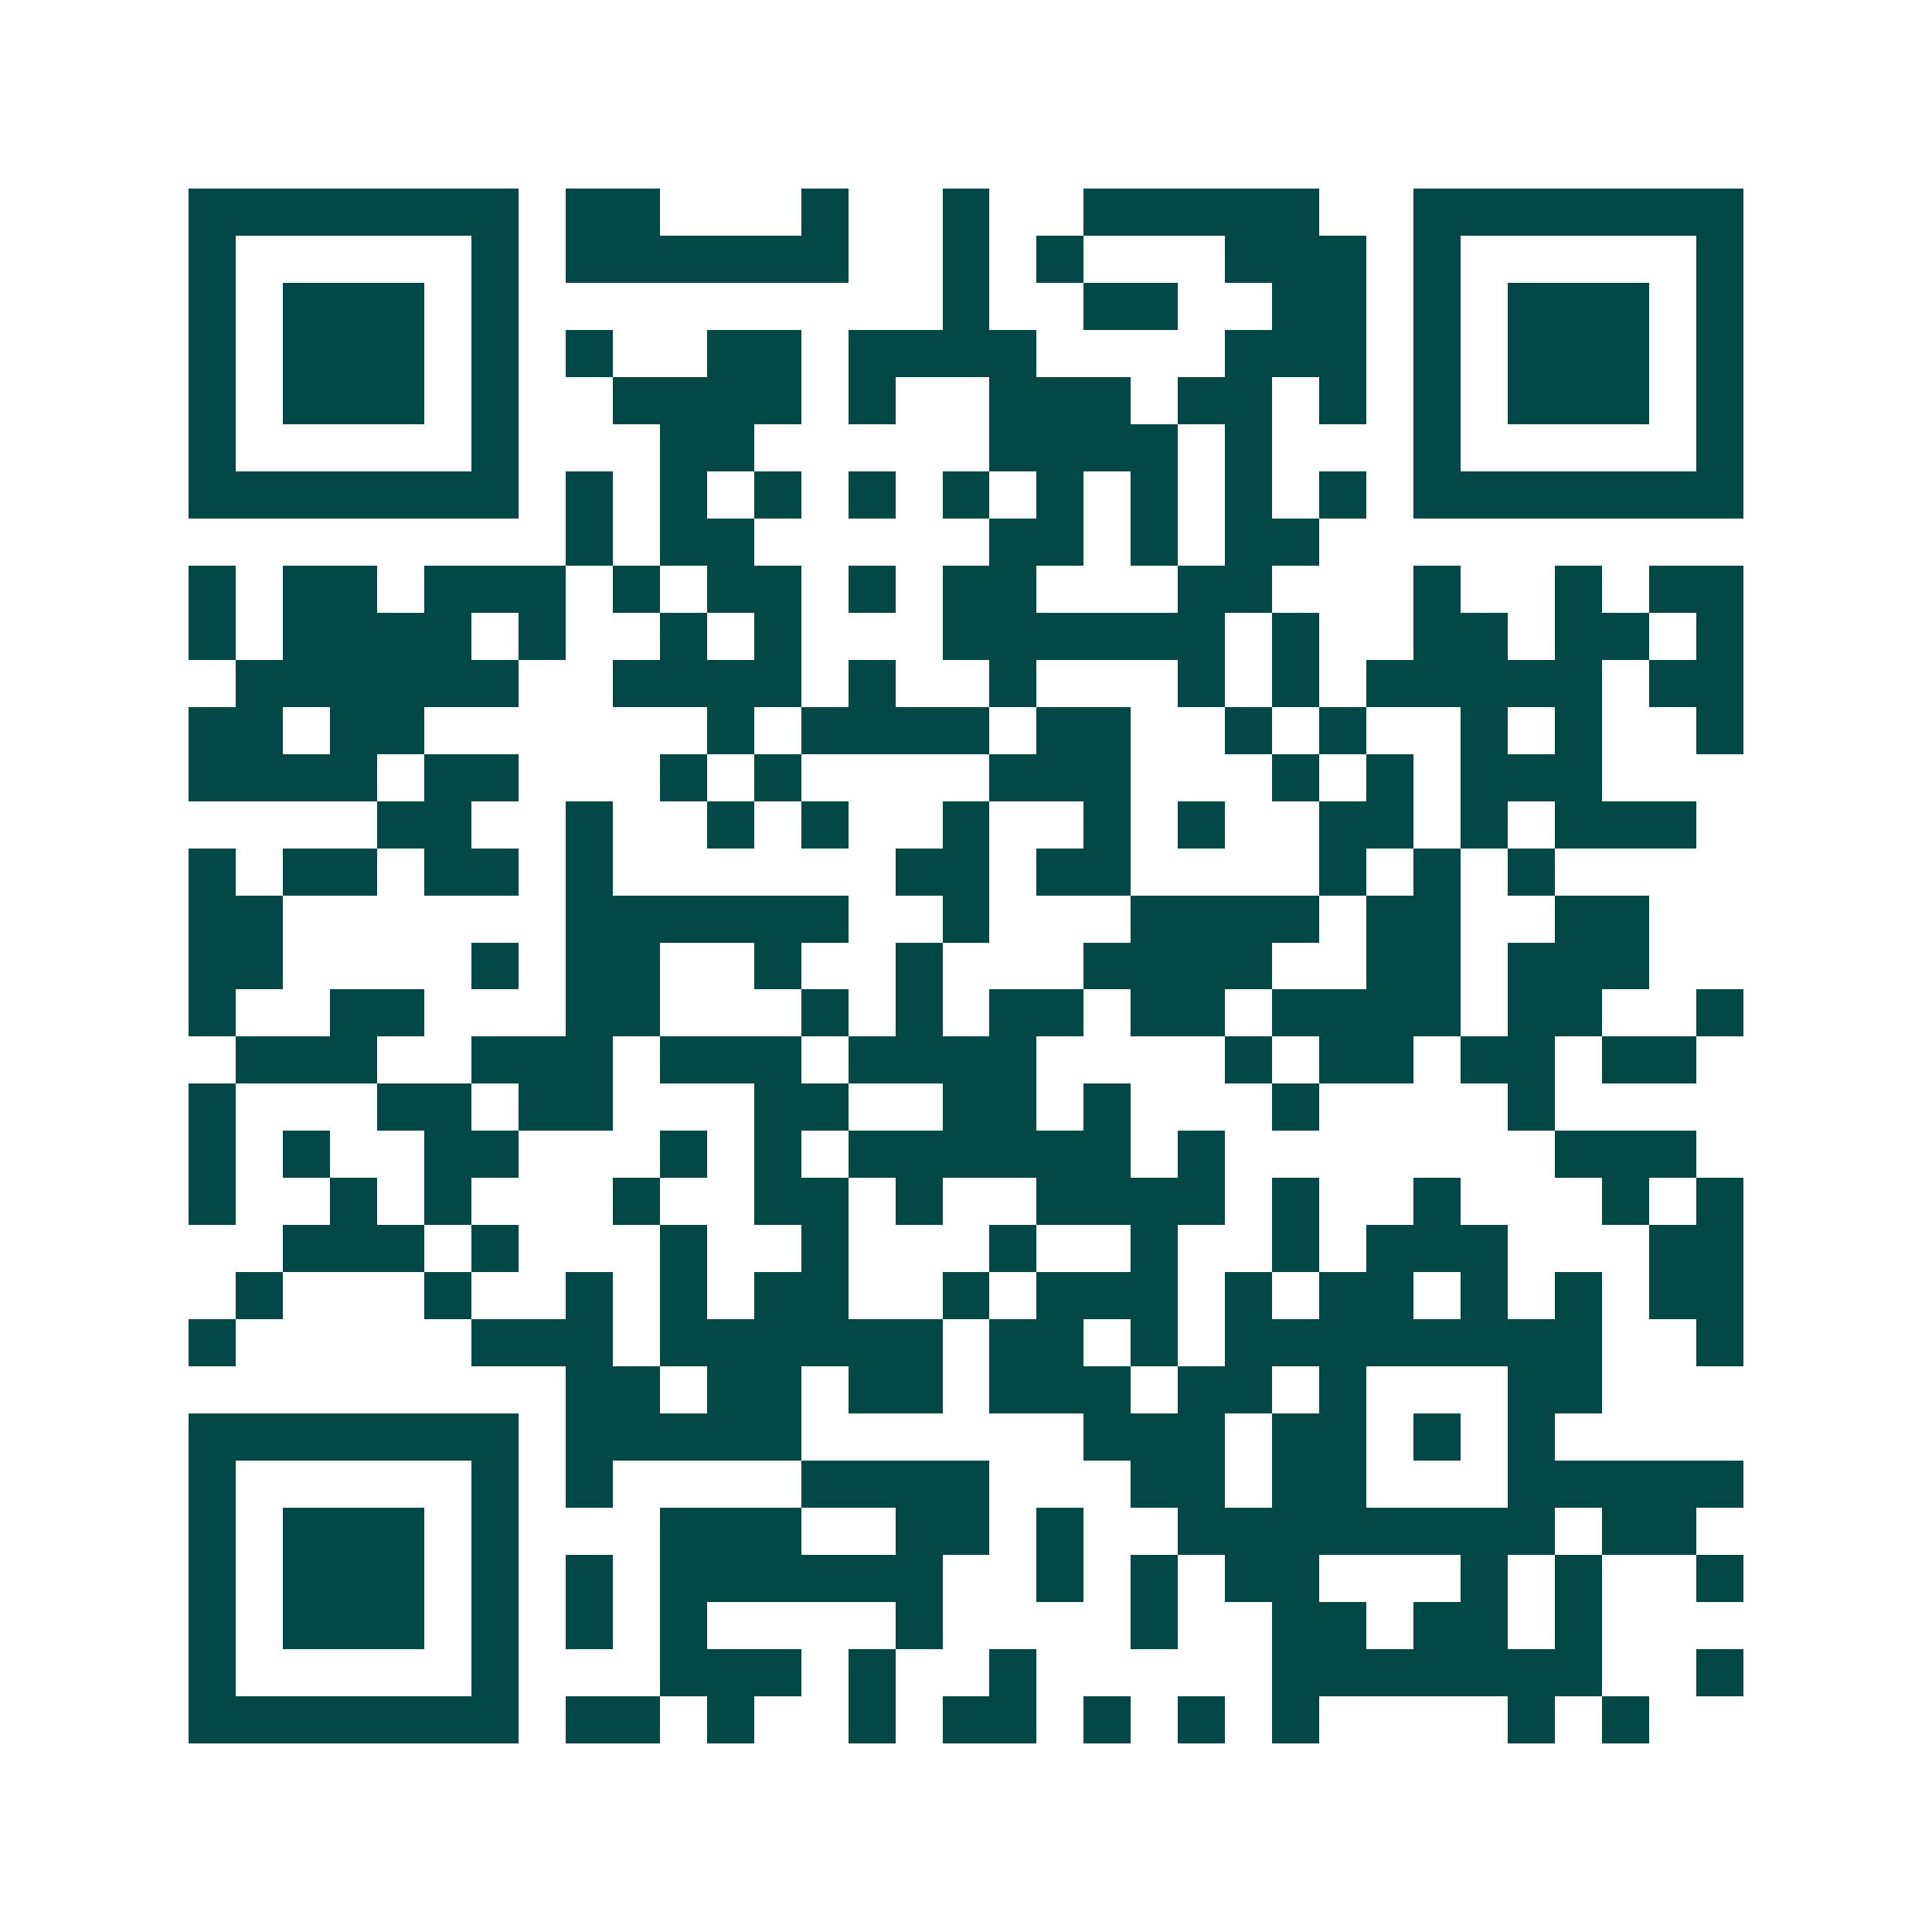 <svg xmlns="http://www.w3.org/2000/svg" width="200" height="200" viewBox="0 0 41 41" shape-rendering="crispEdges"><path fill="#ffffff" d="M0 0h41v41H0z"/><path stroke="#014847" d="M4 4.5h7m1 0h2m3 0h1m2 0h1m2 0h5m2 0h7M4 5.5h1m5 0h1m1 0h6m2 0h1m1 0h1m3 0h3m1 0h1m5 0h1M4 6.5h1m1 0h3m1 0h1m9 0h1m2 0h2m2 0h2m1 0h1m1 0h3m1 0h1M4 7.5h1m1 0h3m1 0h1m1 0h1m2 0h2m1 0h4m4 0h3m1 0h1m1 0h3m1 0h1M4 8.5h1m1 0h3m1 0h1m2 0h4m1 0h1m2 0h3m1 0h2m1 0h1m1 0h1m1 0h3m1 0h1M4 9.5h1m5 0h1m3 0h2m5 0h4m1 0h1m3 0h1m5 0h1M4 10.5h7m1 0h1m1 0h1m1 0h1m1 0h1m1 0h1m1 0h1m1 0h1m1 0h1m1 0h1m1 0h7M12 11.5h1m1 0h2m5 0h2m1 0h1m1 0h2M4 12.5h1m1 0h2m1 0h3m1 0h1m1 0h2m1 0h1m1 0h2m3 0h2m3 0h1m2 0h1m1 0h2M4 13.5h1m1 0h4m1 0h1m2 0h1m1 0h1m3 0h6m1 0h1m2 0h2m1 0h2m1 0h1M5 14.5h6m2 0h4m1 0h1m2 0h1m3 0h1m1 0h1m1 0h5m1 0h2M4 15.5h2m1 0h2m6 0h1m1 0h4m1 0h2m2 0h1m1 0h1m2 0h1m1 0h1m2 0h1M4 16.5h4m1 0h2m3 0h1m1 0h1m4 0h3m3 0h1m1 0h1m1 0h3M8 17.5h2m2 0h1m2 0h1m1 0h1m2 0h1m2 0h1m1 0h1m2 0h2m1 0h1m1 0h3M4 18.5h1m1 0h2m1 0h2m1 0h1m6 0h2m1 0h2m4 0h1m1 0h1m1 0h1M4 19.5h2m6 0h6m2 0h1m3 0h4m1 0h2m2 0h2M4 20.5h2m4 0h1m1 0h2m2 0h1m2 0h1m3 0h4m2 0h2m1 0h3M4 21.5h1m2 0h2m3 0h2m3 0h1m1 0h1m1 0h2m1 0h2m1 0h4m1 0h2m2 0h1M5 22.5h3m2 0h3m1 0h3m1 0h4m4 0h1m1 0h2m1 0h2m1 0h2M4 23.5h1m3 0h2m1 0h2m3 0h2m2 0h2m1 0h1m3 0h1m4 0h1M4 24.5h1m1 0h1m2 0h2m3 0h1m1 0h1m1 0h6m1 0h1m7 0h3M4 25.5h1m2 0h1m1 0h1m3 0h1m2 0h2m1 0h1m2 0h4m1 0h1m2 0h1m3 0h1m1 0h1M6 26.5h3m1 0h1m3 0h1m2 0h1m3 0h1m2 0h1m2 0h1m1 0h3m3 0h2M5 27.5h1m3 0h1m2 0h1m1 0h1m1 0h2m2 0h1m1 0h3m1 0h1m1 0h2m1 0h1m1 0h1m1 0h2M4 28.5h1m5 0h3m1 0h6m1 0h2m1 0h1m1 0h8m2 0h1M12 29.5h2m1 0h2m1 0h2m1 0h3m1 0h2m1 0h1m3 0h2M4 30.5h7m1 0h5m6 0h3m1 0h2m1 0h1m1 0h1M4 31.5h1m5 0h1m1 0h1m4 0h4m3 0h2m1 0h2m3 0h5M4 32.5h1m1 0h3m1 0h1m3 0h3m2 0h2m1 0h1m2 0h8m1 0h2M4 33.5h1m1 0h3m1 0h1m1 0h1m1 0h6m2 0h1m1 0h1m1 0h2m3 0h1m1 0h1m2 0h1M4 34.5h1m1 0h3m1 0h1m1 0h1m1 0h1m4 0h1m4 0h1m2 0h2m1 0h2m1 0h1M4 35.5h1m5 0h1m3 0h3m1 0h1m2 0h1m5 0h7m2 0h1M4 36.5h7m1 0h2m1 0h1m2 0h1m1 0h2m1 0h1m1 0h1m1 0h1m4 0h1m1 0h1"/></svg>
